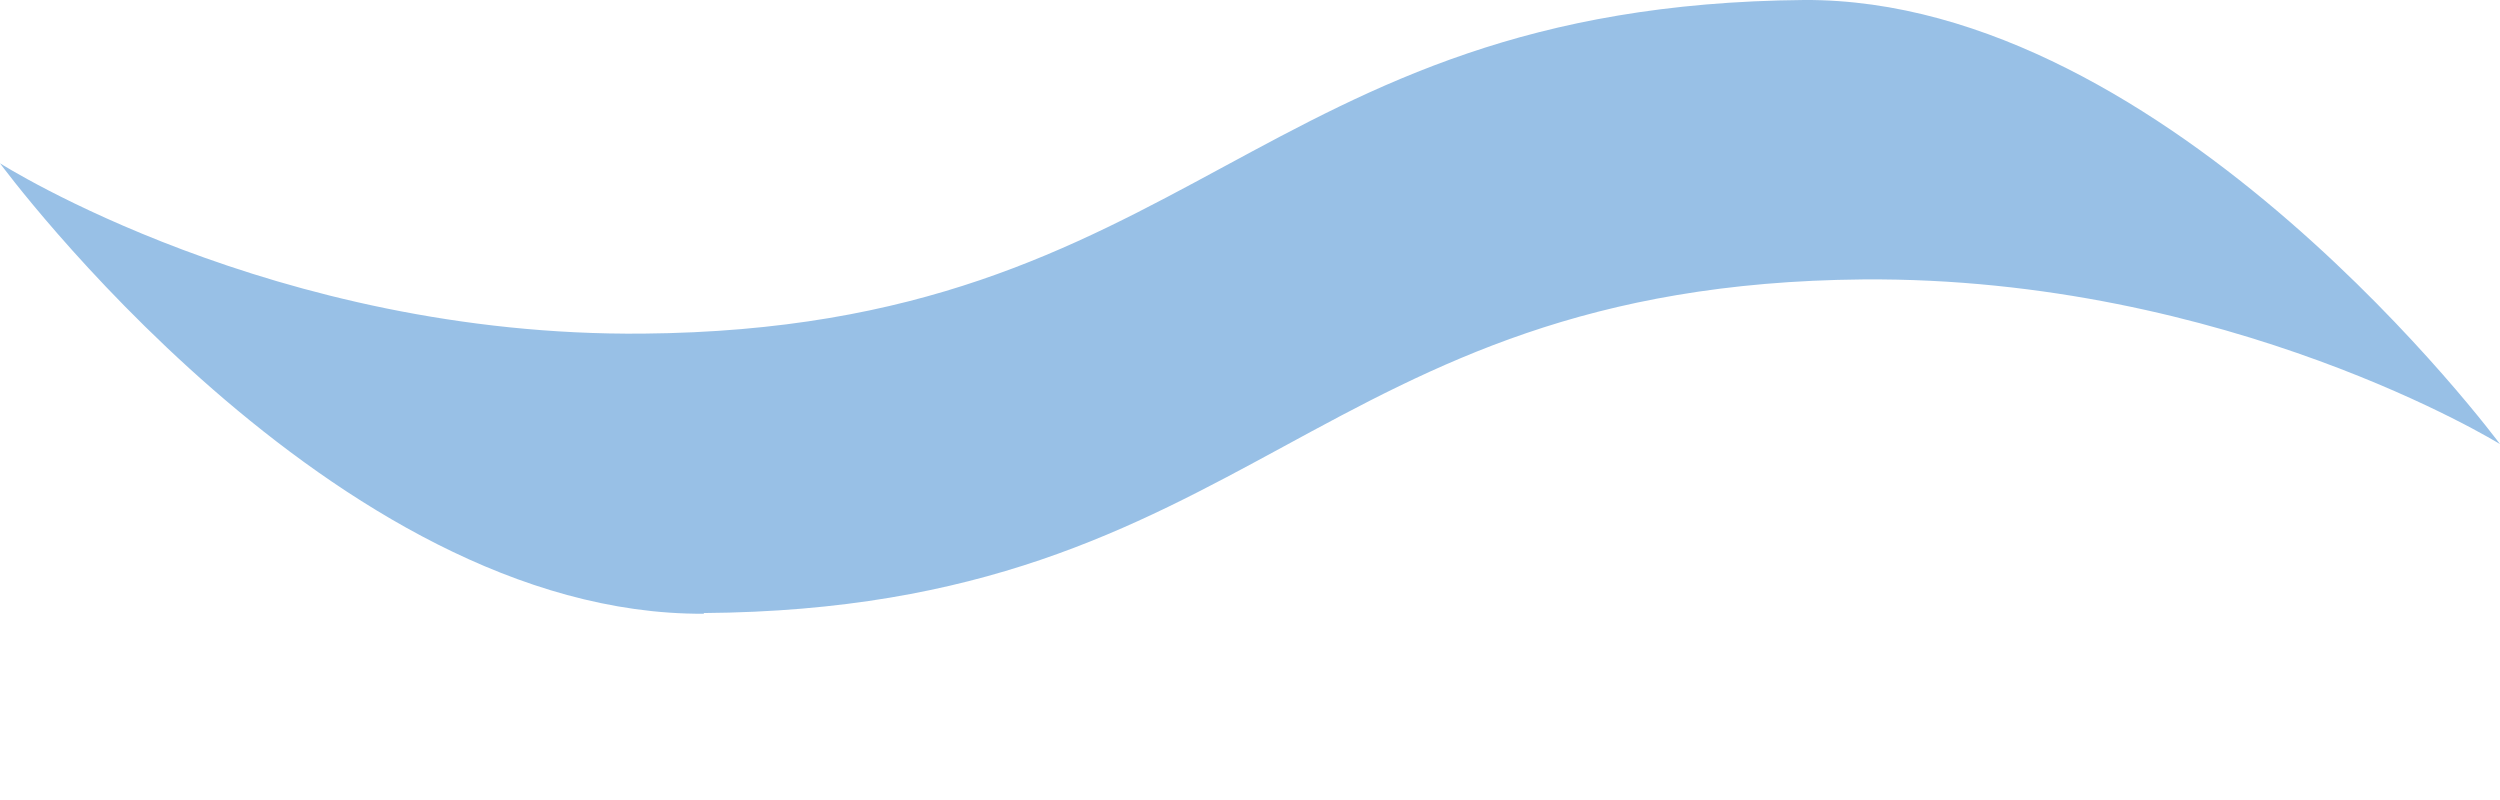 <?xml version="1.0" encoding="UTF-8"?>
<svg id="_レイヤー_2" data-name="レイヤー 2" xmlns="http://www.w3.org/2000/svg" viewBox="0 0 35.52 11.37">
  <defs>
    <style>
      .cls-1 {
        fill: none;
      }

      .cls-1, .cls-2 {
        stroke-width: 0px;
      }

      .cls-2 {
        fill: #98c0e6;
      }
    </style>
  </defs>
  <g id="_レイヤー_2-2" data-name="レイヤー 2">
    <path class="cls-2" d="M10,8.71c7.86-.06,8.62-4.67,16.47-4.74,5.2-.04,9.05,2.34,9.05,2.34C35.52,6.31,30.83-.03,25.63,0c-7.85.07-8.64,4.67-16.49,4.74C3.88,4.79,0,2.32,0,2.32c0,0,4.73,6.43,10,6.4Z"/>
    <rect class="cls-1" x="3.03" width="28.15" height="11.37"/>
  </g>
</svg>